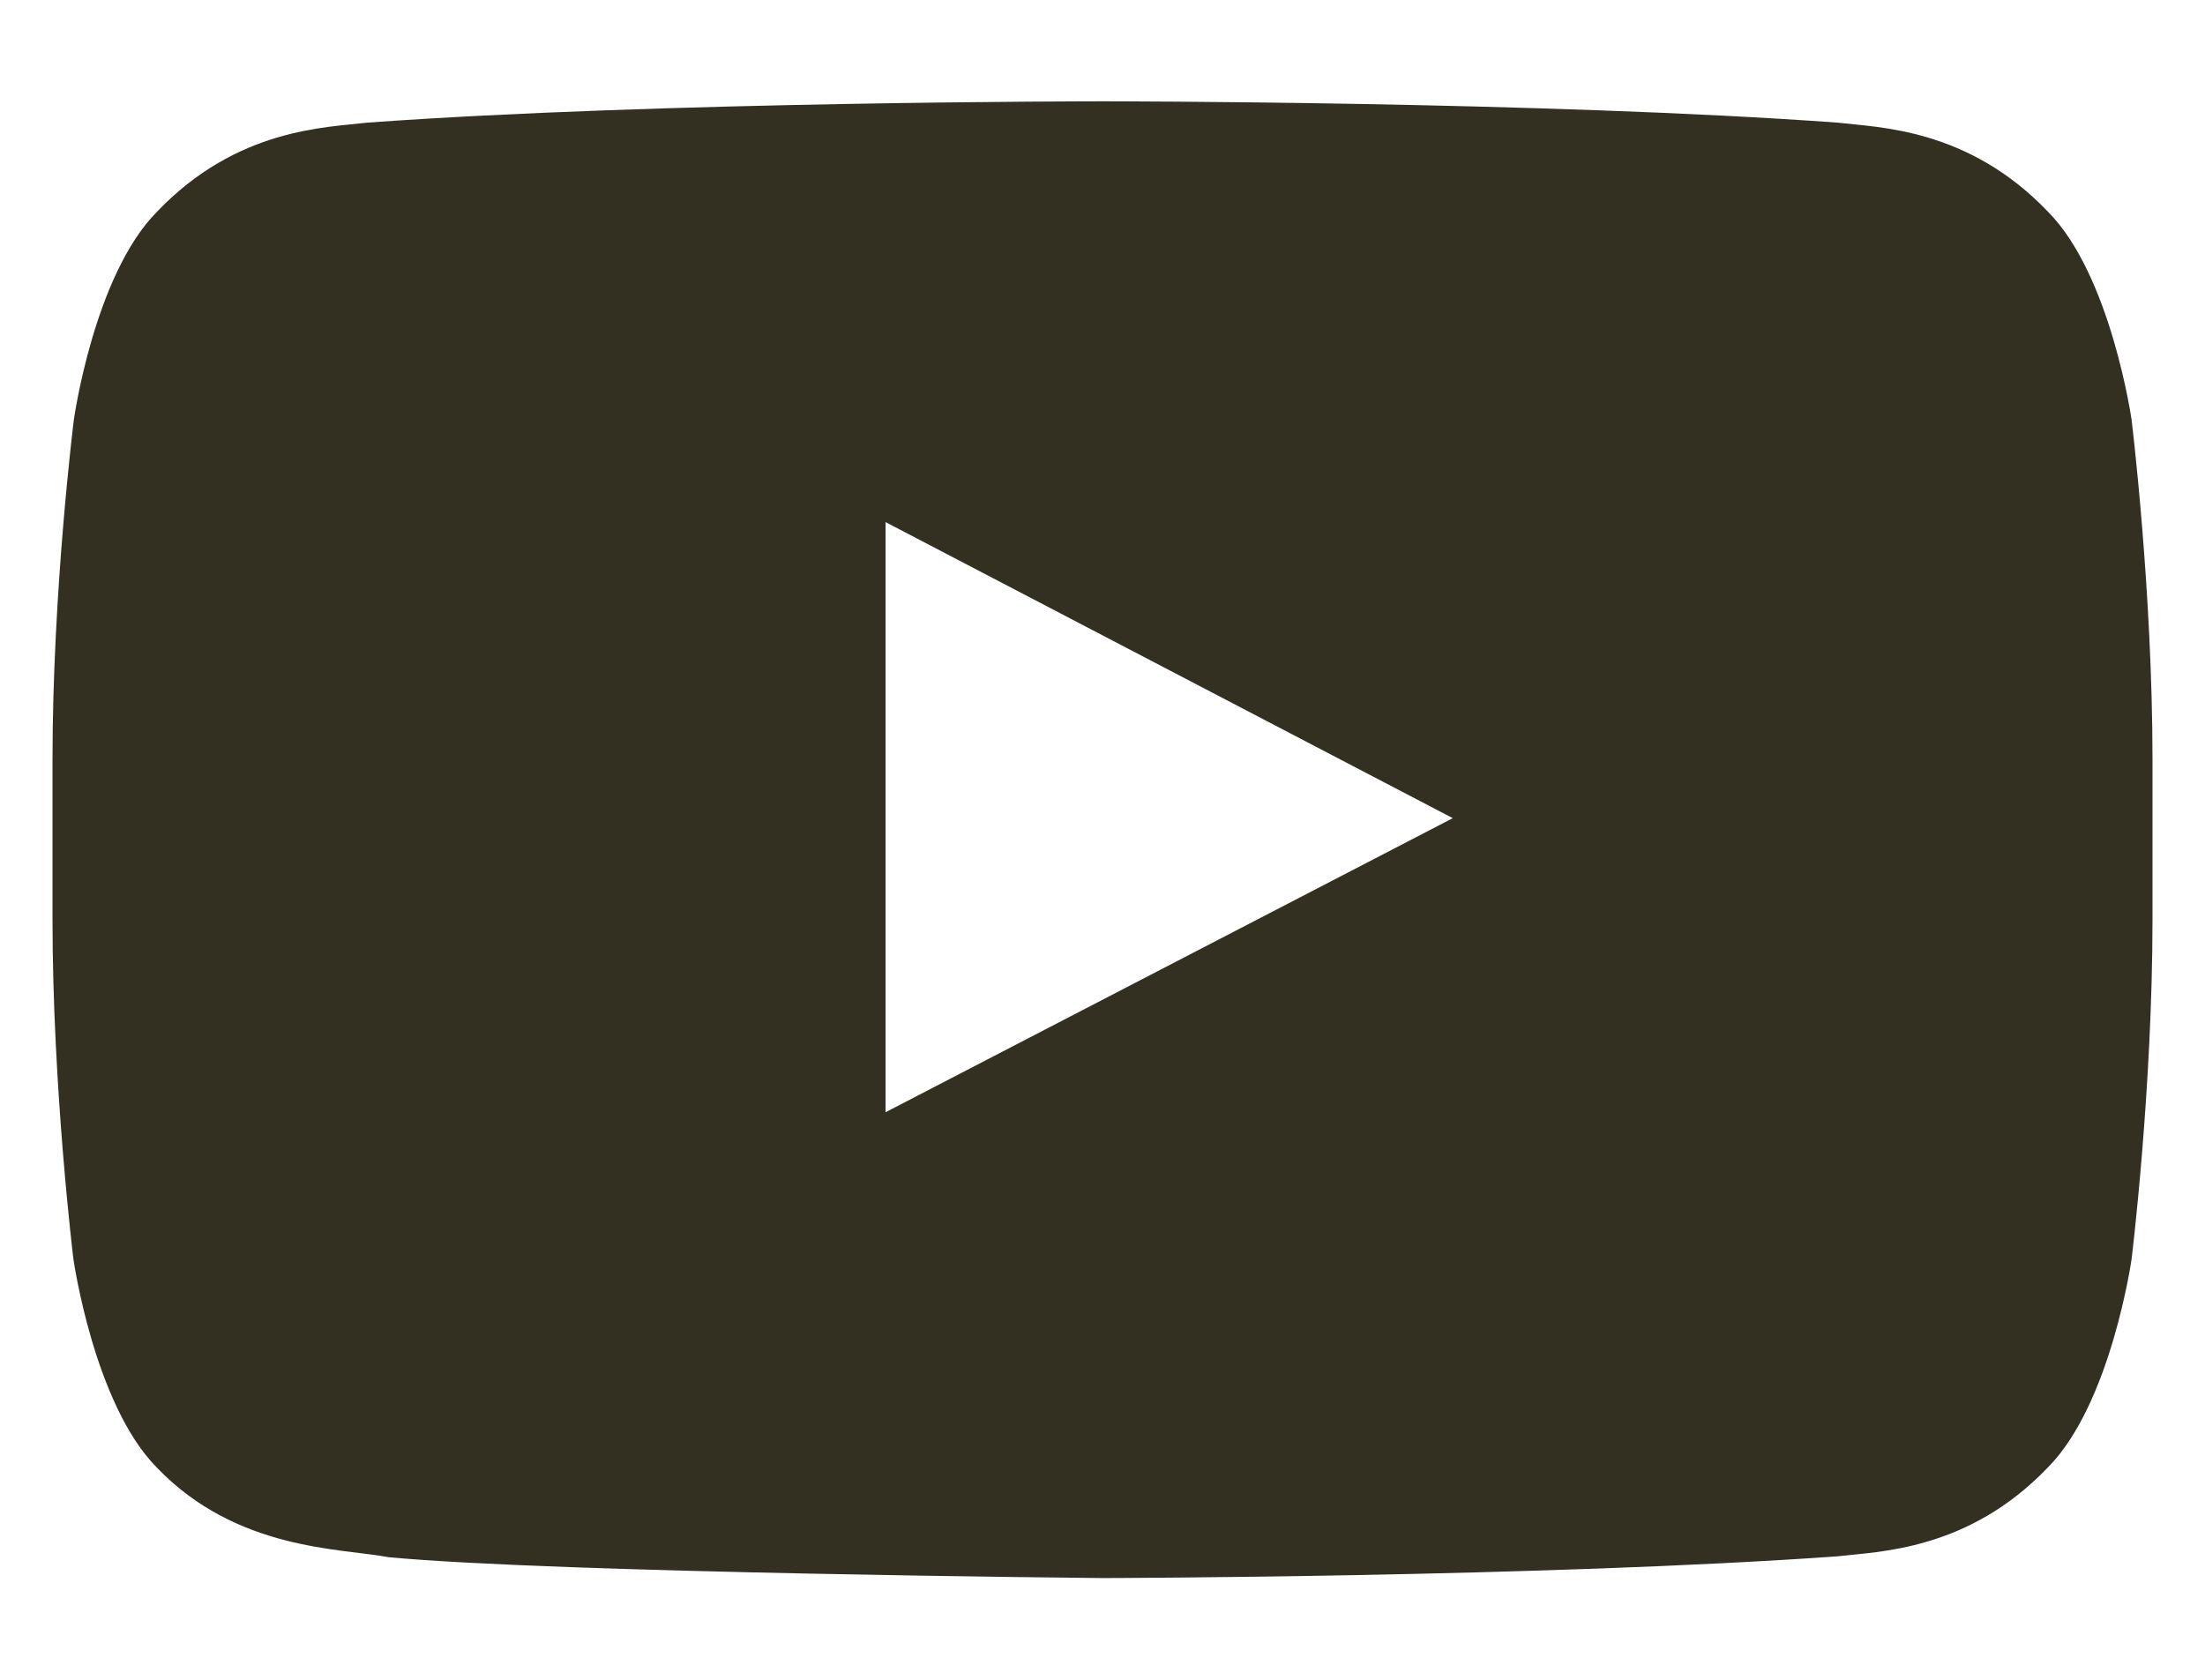 <svg width="21" height="16" viewBox="0 0 21 16" fill="none" xmlns="http://www.w3.org/2000/svg">
<path d="M20.301 4C20.301 4 20.105 2.621 19.504 2.016C18.742 1.219 17.891 1.215 17.5 1.168C14.703 0.965 10.504 0.965 10.504 0.965H10.496C10.496 0.965 6.297 0.965 3.5 1.168C3.109 1.215 2.258 1.219 1.496 2.016C0.895 2.621 0.703 4 0.703 4C0.703 4 0.5 5.621 0.5 7.238V8.754C0.5 10.371 0.699 11.992 0.699 11.992C0.699 11.992 0.895 13.371 1.492 13.977C2.254 14.773 3.254 14.746 3.699 14.832C5.301 14.984 10.5 15.031 10.5 15.031C10.5 15.031 14.703 15.023 17.5 14.824C17.891 14.777 18.742 14.773 19.504 13.977C20.105 13.371 20.301 11.992 20.301 11.992C20.301 11.992 20.5 10.375 20.5 8.754V7.238C20.5 5.621 20.301 4 20.301 4ZM8.434 10.594V4.973L13.836 7.793L8.434 10.594Z" fill="#332F21"/>
</svg>
